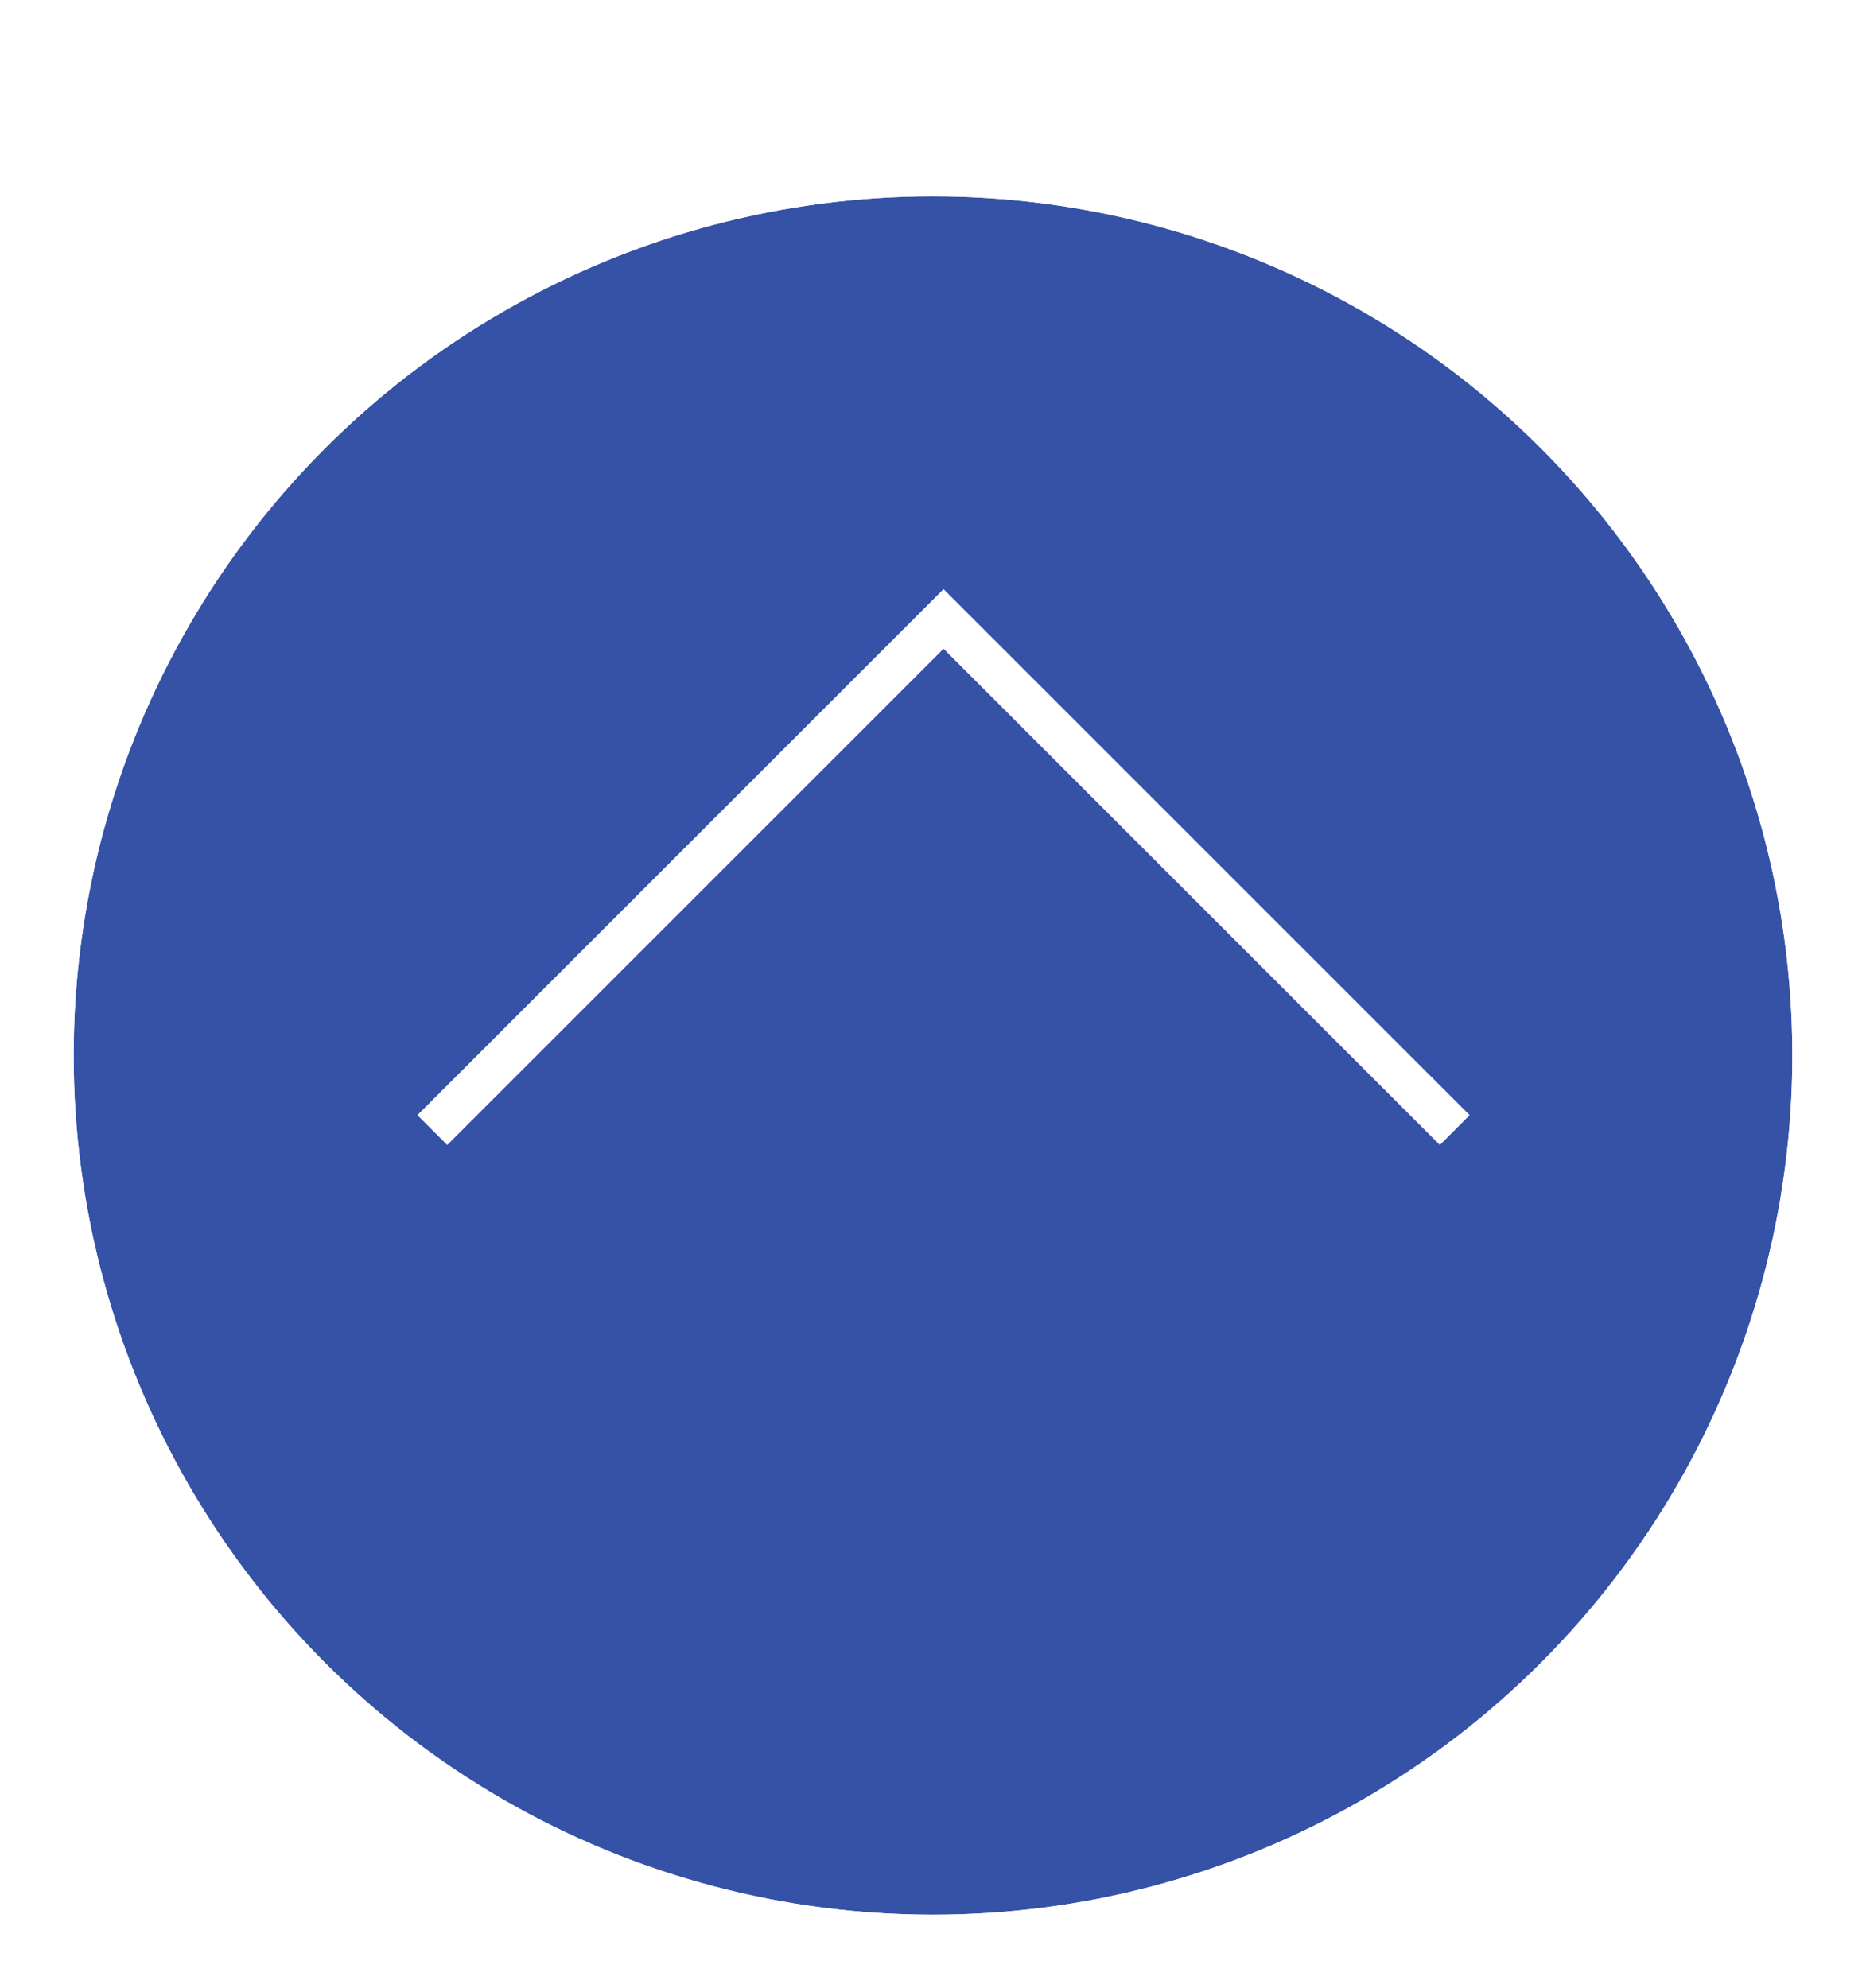 <svg xmlns="http://www.w3.org/2000/svg" width="76" height="81"><defs><filter id="a" x="0" y="0" width="76" height="81" filterUnits="userSpaceOnUse"><feOffset dy="5"/><feGaussianBlur result="blur"/><feFlood flood-color="#fff" flood-opacity=".604"/><feComposite operator="in" in2="blur"/><feComposite in="SourceGraphic"/></filter></defs><g data-name="グループ 63"><g filter="url(#a)"><g data-name="楕円形 4" transform="translate(3 3)" fill="#3552a7" stroke="#fff" stroke-width="3"><circle cx="35" cy="35" r="35" stroke="none"/><circle cx="35" cy="35" r="36.5" fill="none"/></g></g><path data-name="パス 101" d="M38.429 24L17 45.428l1.215 1.215L38.429 26.43l20.214 20.213 1.214-1.215z" fill="#fff"/></g></svg>